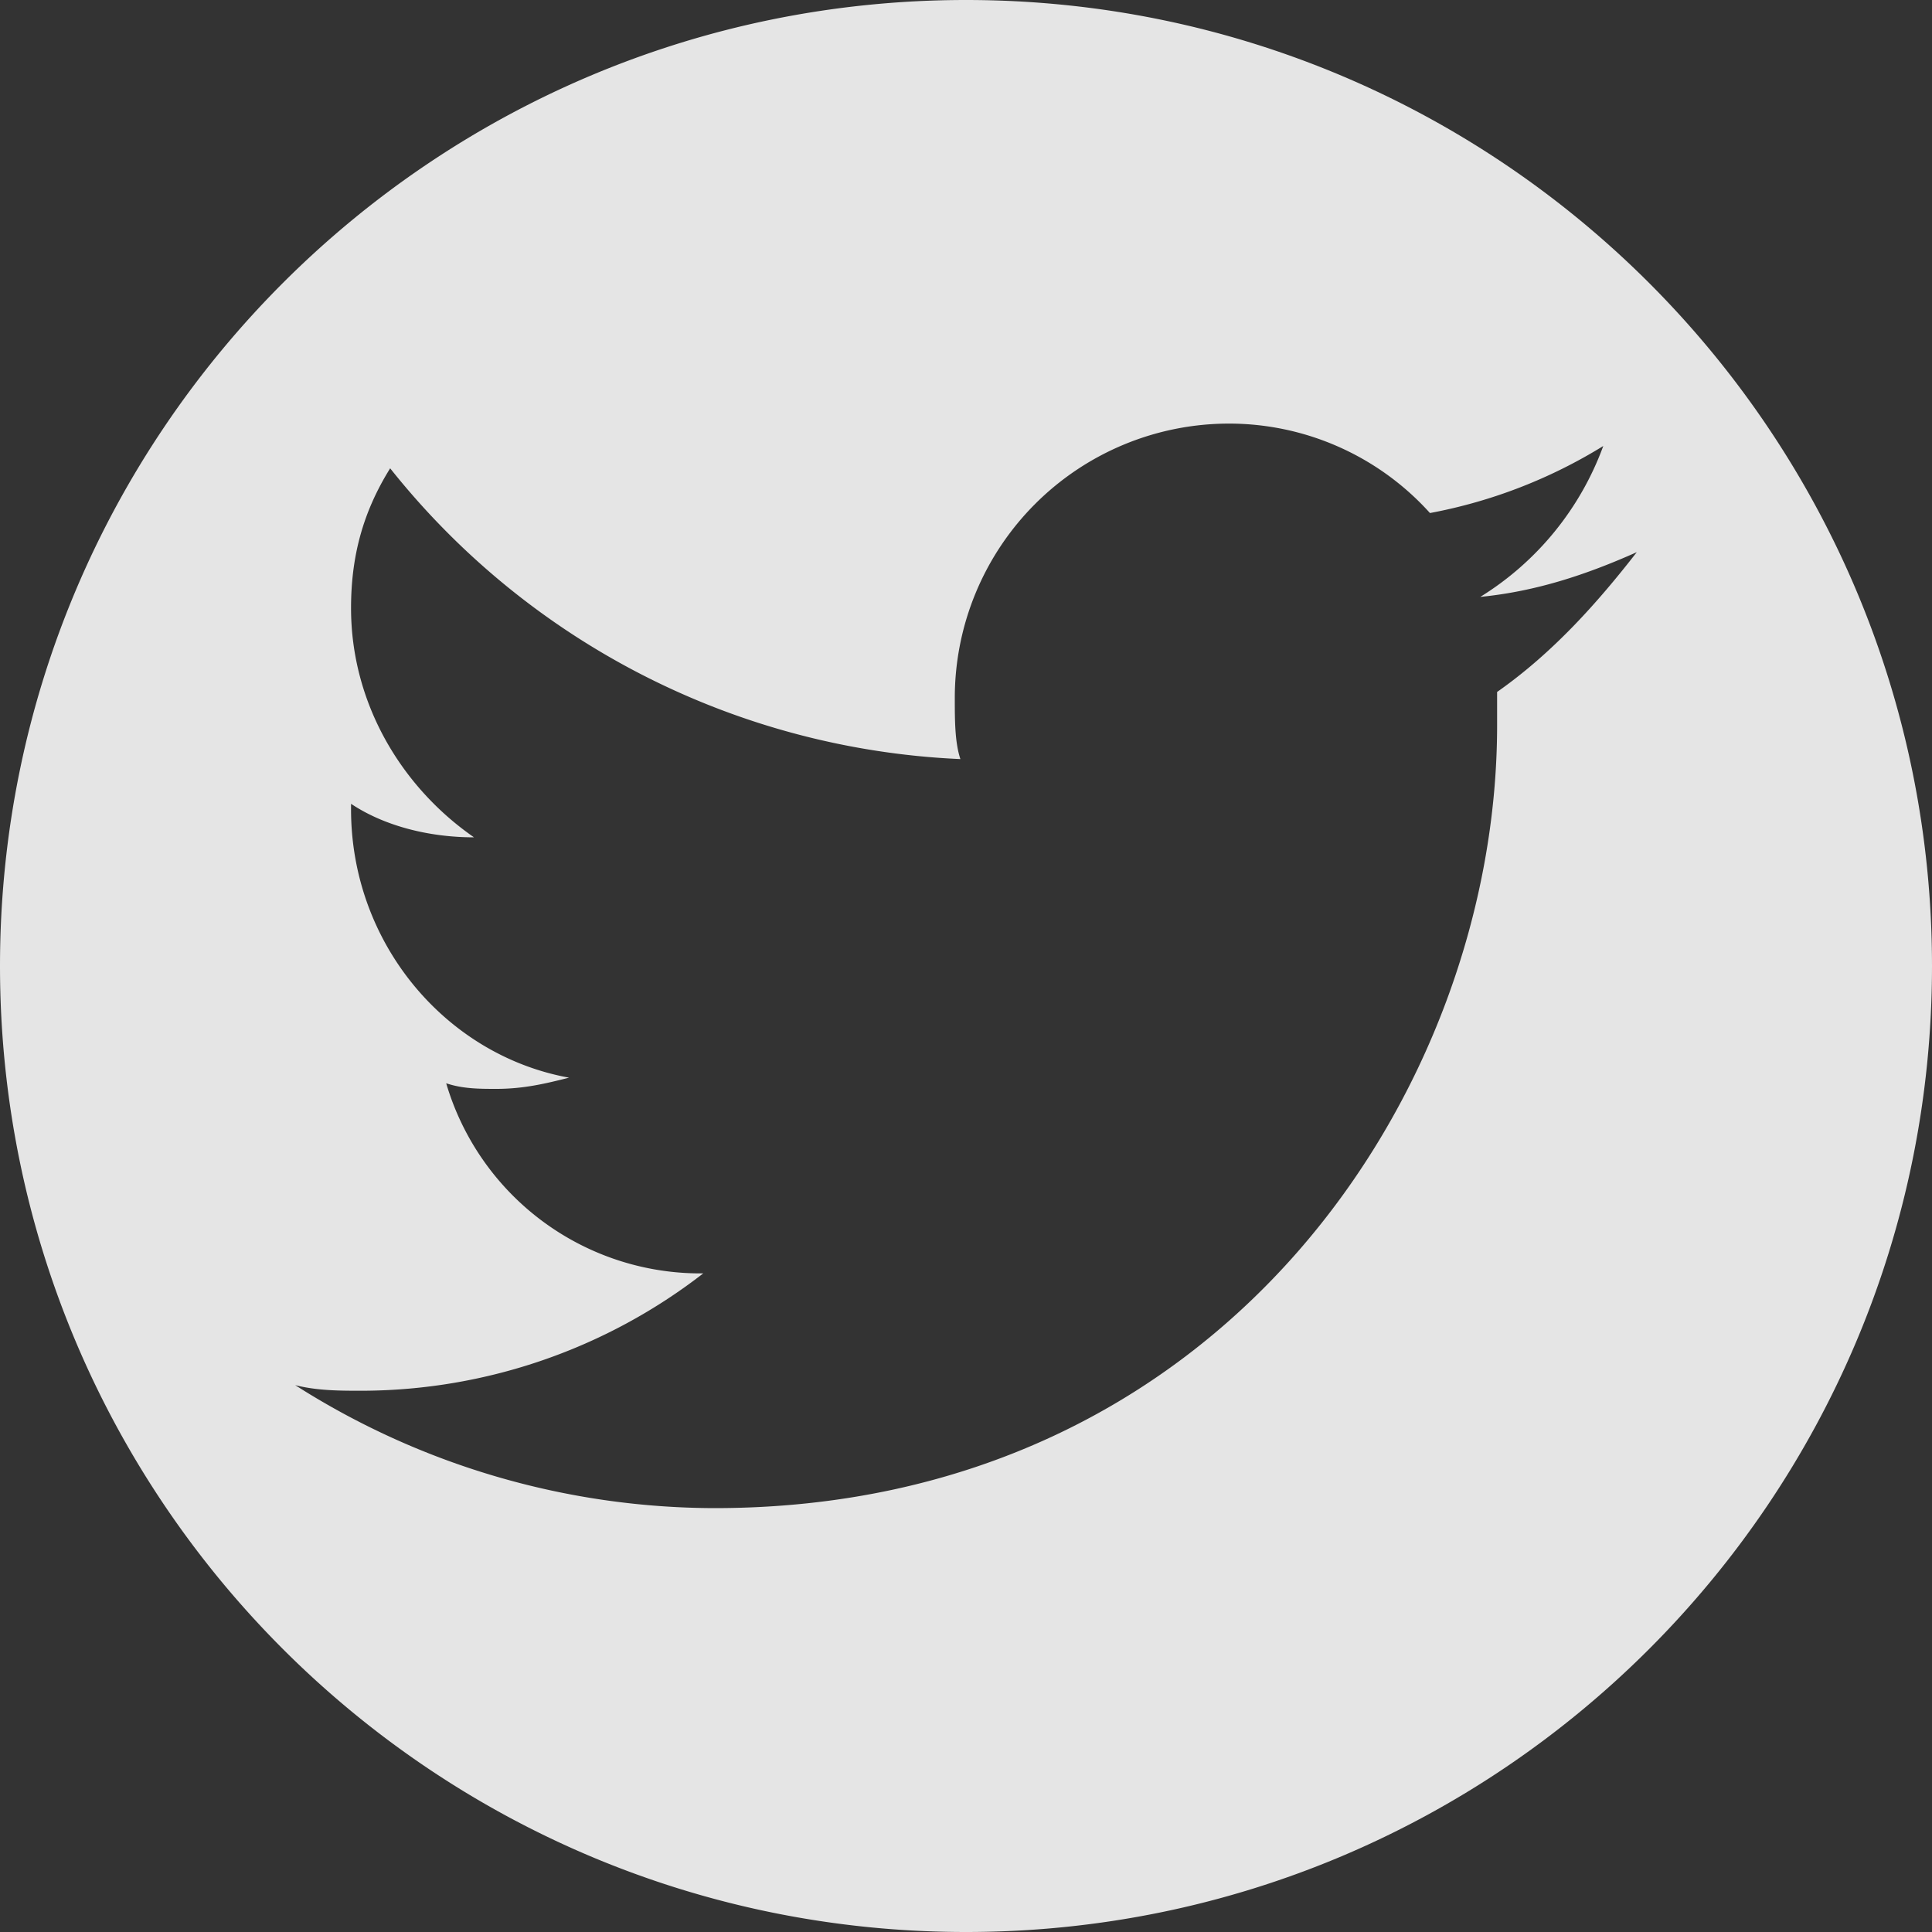 <svg xmlns="http://www.w3.org/2000/svg" width="20" height="20" viewBox="0 0 20 20">
    <rect x="0" y="0" width="20" height="20" fill="#333333" stroke="none"/>
    <title id="twitter-icon-title">Twitter icon</title>
    <desc id="twitter-icon-description">An image representing Twitter icon</desc>
    <path fill="#FFF" fill-rule="evenodd" d="M10 20C4.477 20 0 15.523 0 10S4.477 0 10 0s10 4.477 10 10-4.477 10-10 10zm6.944-14.284c-.52.232-1.041.406-1.62.463a3.08 3.08 0 0 0 1.273-1.562 5.254 5.254 0 0 1-1.794.694 2.801 2.801 0 0 0-2.083-.926 2.84 2.84 0 0 0-2.836 2.836c0 .232 0 .463.058.637a7.99 7.99 0 0 1-5.903-3.01c-.289.463-.405.926-.405 1.447 0 .984.521 1.852 1.273 2.373-.463 0-.926-.116-1.273-.347v.057c0 1.39.984 2.547 2.257 2.778-.231.058-.463.116-.752.116-.174 0-.347 0-.52-.058a2.744 2.744 0 0 0 2.661 1.968 5.79 5.79 0 0 1-3.53 1.215c-.231 0-.463 0-.694-.058a8.1 8.1 0 0 0 4.34 1.273c5.266 0 8.102-4.34 8.102-8.102v-.347c.578-.405 1.041-.926 1.446-1.447z" opacity=".87"/>
</svg>
